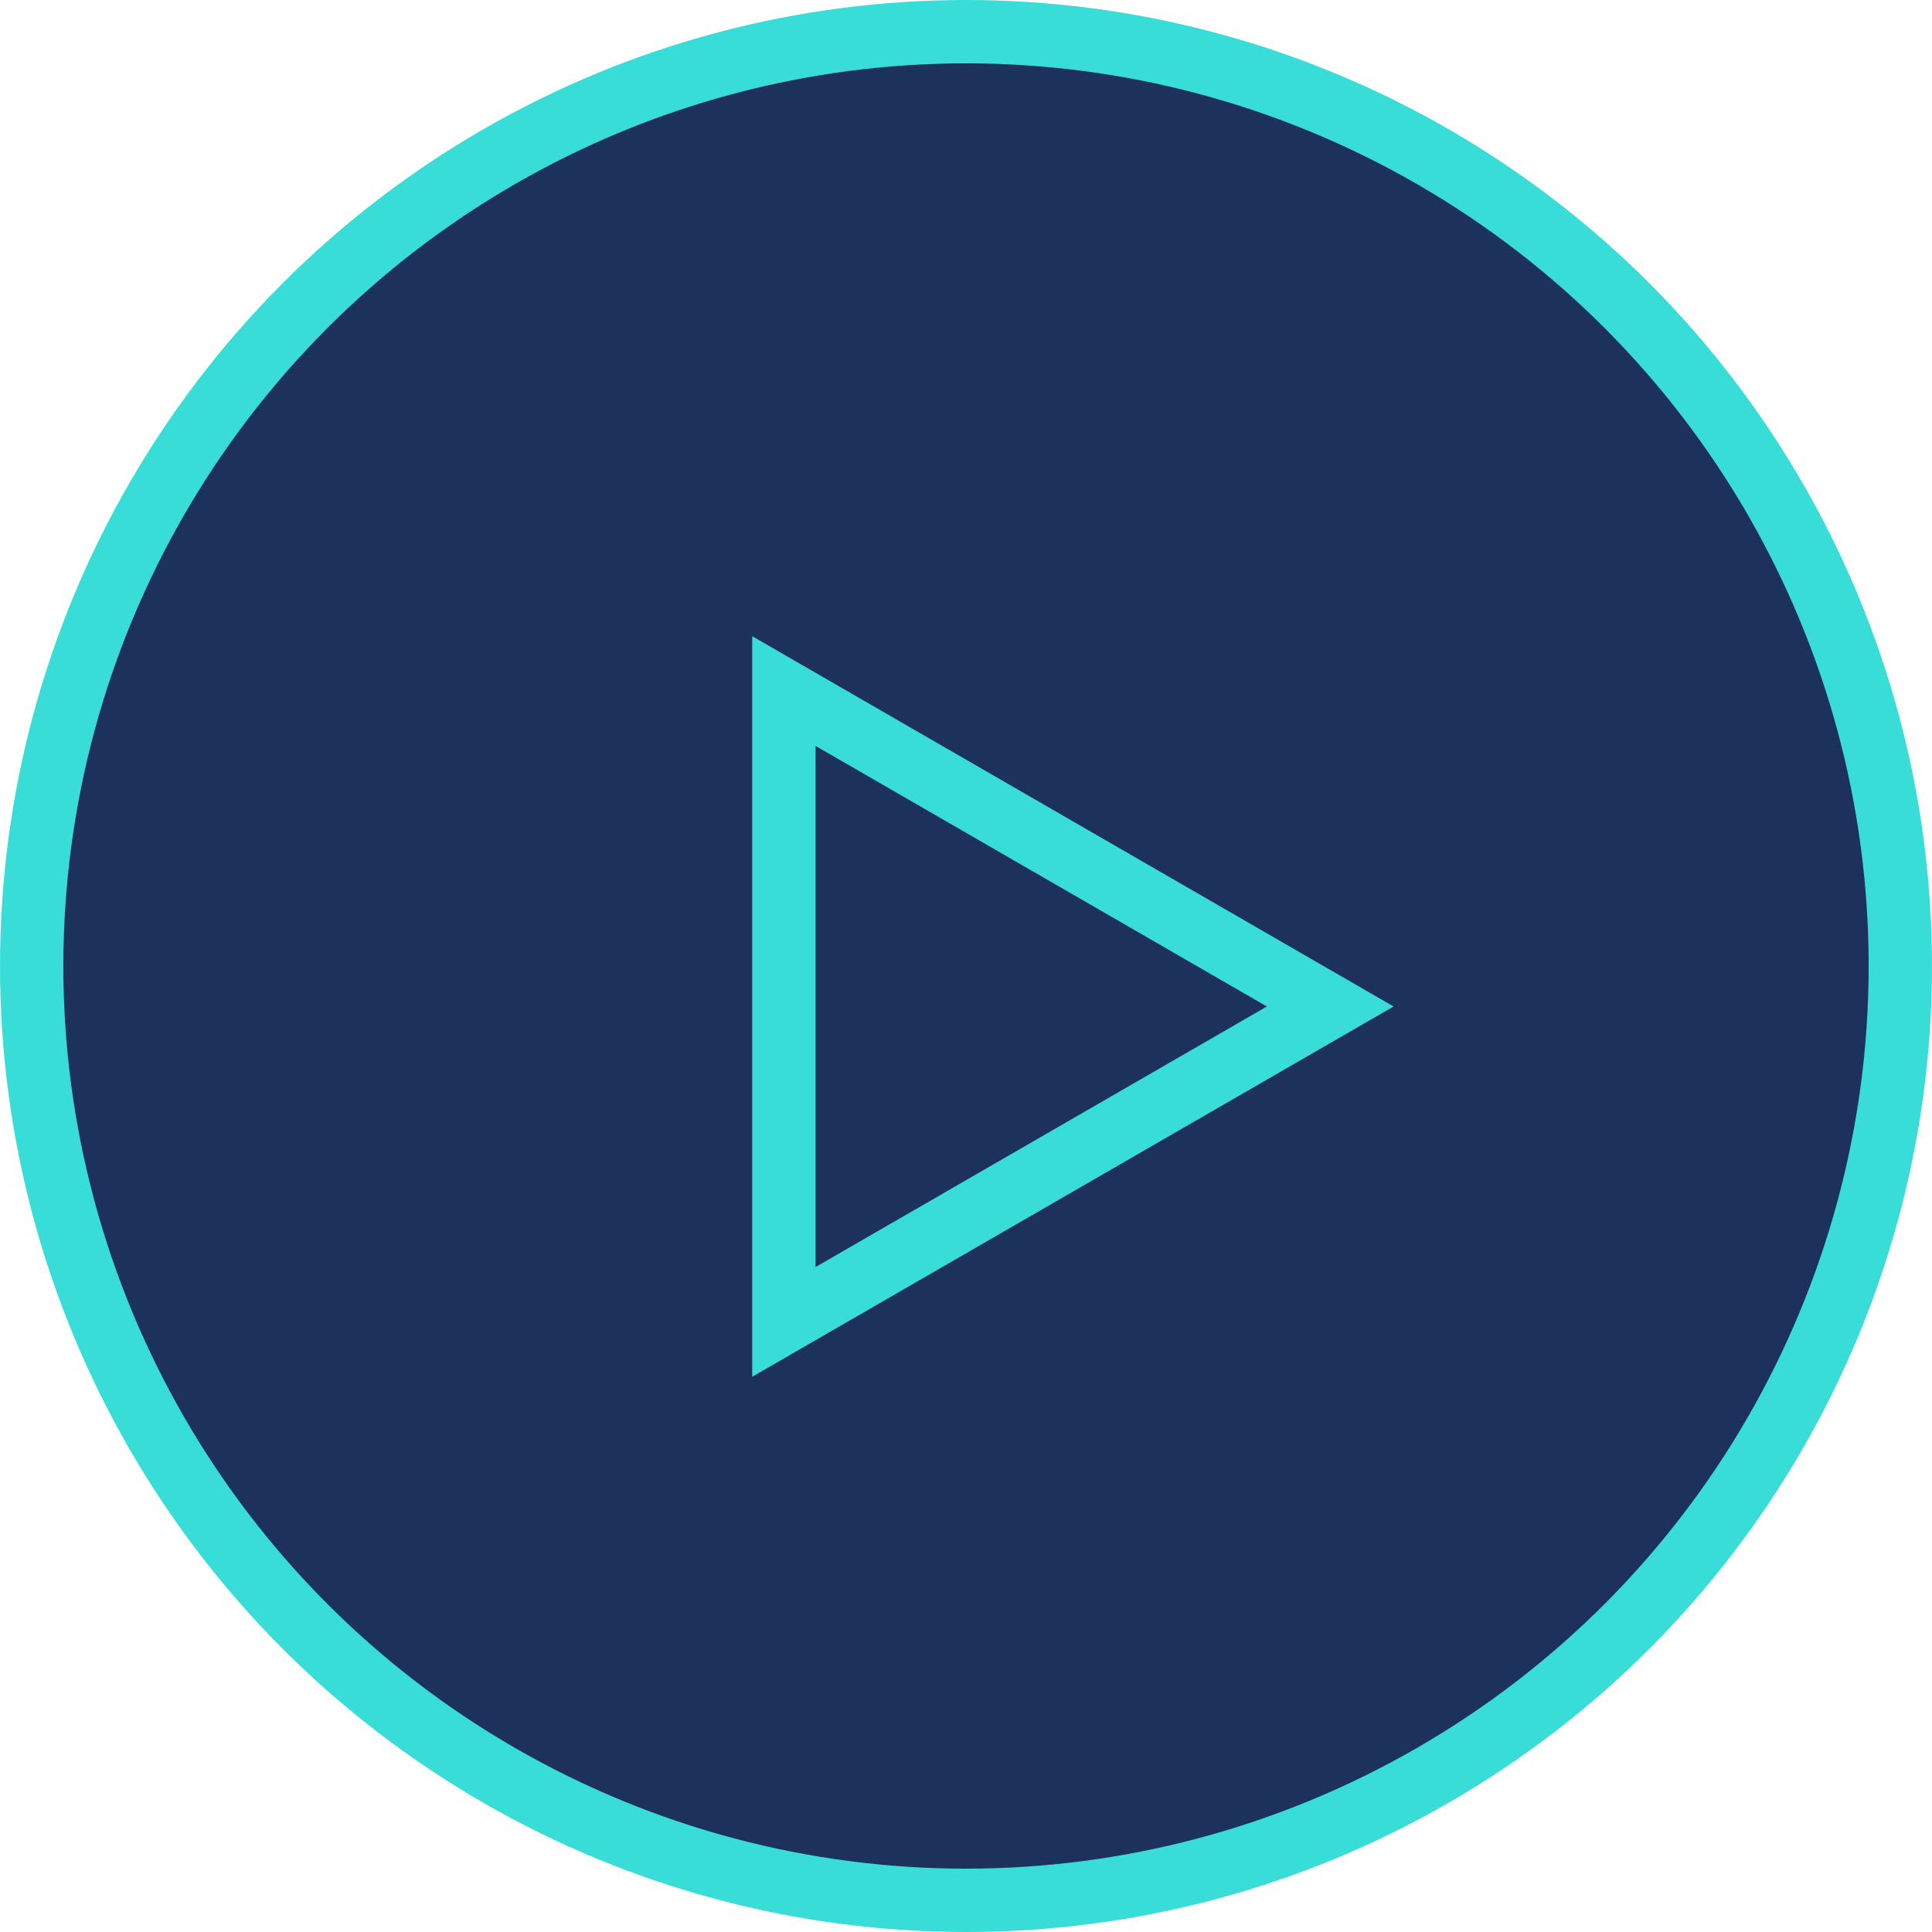 <svg width="61" height="61" viewBox="0 0 61 61" fill="none" xmlns="http://www.w3.org/2000/svg">
<circle cx="30.5" cy="30.5" r="29.5" fill="#1D325B" stroke="#39DDD7" stroke-width="2"/>
<g filter="url(#filter0_d_1628_12165)">
<path d="M24.75 40.459L24.75 20.541L42 30.5L24.75 40.459Z" stroke="#39DDD7" stroke-width="2"/>
</g>
<defs>
<filter id="filter0_d_1628_12165" x="22.472" y="19.539" width="21.806" height="24.477" filterUnits="userSpaceOnUse" color-interpolation-filters="sRGB">
<feFlood flood-opacity="0" result="BackgroundImageFix"/>
<feColorMatrix in="SourceAlpha" type="matrix" values="0 0 0 0 0 0 0 0 0 0 0 0 0 0 0 0 0 0 127 0" result="hardAlpha"/>
<feOffset dy="1.278"/>
<feGaussianBlur stdDeviation="0.639"/>
<feColorMatrix type="matrix" values="0 0 0 0 0 0 0 0 0 0 0 0 0 0 0 0 0 0 0.17 0"/>
<feBlend mode="normal" in2="BackgroundImageFix" result="effect1_dropShadow_1628_12165"/>
<feBlend mode="normal" in="SourceGraphic" in2="effect1_dropShadow_1628_12165" result="shape"/>
</filter>
</defs>
</svg>
